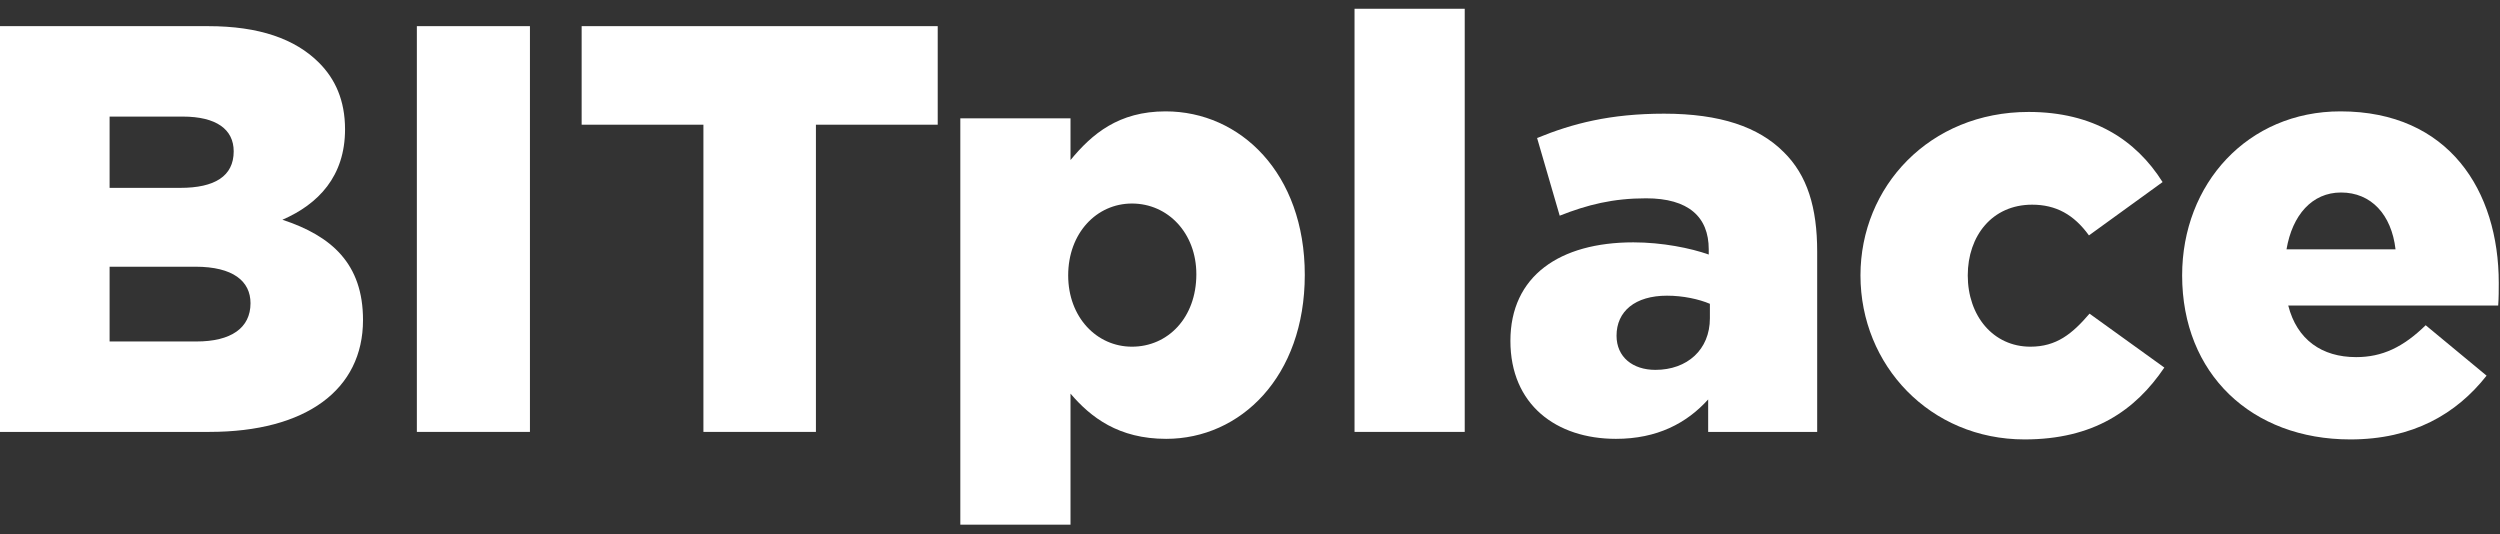 <svg width="117" height="25" viewBox="0 0 117 25" fill="none" xmlns="http://www.w3.org/2000/svg">
<rect x="0" y="0" width="117" height="25" fill="#333333" stroke="none"/>
<path d="M0 20.213H9.797C14.33 20.213 16.989 18.233 16.989 14.977C16.989 12.346 15.524 11.044 13.217 10.284C14.9 9.552 16.148 8.25 16.148 6.053C16.148 4.696 15.687 3.692 14.927 2.933C13.814 1.821 12.131 1.224 9.743 1.224H0V20.213ZM5.129 15.981V12.482H9.146C10.91 12.482 11.724 13.16 11.724 14.191C11.724 15.357 10.802 15.981 9.2 15.981H5.129ZM5.129 8.792V5.456H8.549C10.123 5.456 10.937 6.053 10.937 7.083C10.937 8.25 10.042 8.792 8.44 8.792H5.129Z" fill="white"/>
<path d="M19.509 20.213H24.801V1.224H19.509V20.213Z" fill="white"/>
<path d="M32.92 20.213H38.185V5.836H43.885V1.224H27.221V5.836H32.92V20.213Z" fill="white"/>
<path d="M44.943 24.553H50.1V18.422C51.05 19.535 52.352 20.538 54.578 20.538C58.051 20.538 61.064 17.636 61.064 12.861C61.064 8.114 58.051 5.212 54.55 5.212C52.352 5.212 51.104 6.27 50.1 7.49V5.537H44.943V24.553ZM52.976 16.225C51.321 16.225 49.991 14.842 49.991 12.889C49.991 10.908 51.321 9.525 52.976 9.525C54.659 9.525 55.989 10.908 55.989 12.834C55.989 14.869 54.659 16.225 52.976 16.225Z" fill="white"/>
<path d="M63.392 20.213H68.549V0.41H63.392V20.213Z" fill="white"/>
<path d="M75.627 20.538C77.554 20.538 78.938 19.806 79.942 18.694V20.213H85.044V11.776C85.044 9.715 84.583 8.196 83.47 7.11C82.303 5.944 80.512 5.32 77.879 5.32C75.355 5.32 73.591 5.781 71.936 6.459L72.994 10.094C74.297 9.579 75.491 9.281 77.038 9.281C79.019 9.281 79.969 10.149 79.969 11.668V11.912C79.128 11.614 77.798 11.342 76.441 11.342C72.994 11.342 70.687 12.916 70.687 15.954C70.687 18.938 72.831 20.538 75.627 20.538ZM77.472 17.31C76.414 17.31 75.654 16.713 75.654 15.71C75.654 14.57 76.522 13.838 78.015 13.838C78.775 13.838 79.508 14.001 80.023 14.218V14.896C80.023 16.361 78.965 17.31 77.472 17.31Z" fill="white"/>
<path d="M94.75 20.565C97.98 20.565 99.934 19.209 101.291 17.202L97.79 14.679C96.976 15.628 96.243 16.225 95.022 16.225C93.285 16.225 92.091 14.787 92.091 12.889C92.091 11.044 93.23 9.579 95.103 9.579C96.216 9.579 97.057 10.04 97.763 11.017L101.209 8.521C99.961 6.541 97.953 5.239 94.94 5.239C90.299 5.239 87.07 8.738 87.07 12.889C87.07 17.093 90.326 20.565 94.75 20.565Z" fill="white"/>
<path d="M109.994 20.565C112.925 20.565 114.961 19.372 116.372 17.581L113.522 15.221C112.464 16.252 111.487 16.713 110.266 16.713C108.664 16.713 107.497 15.9 107.09 14.299H116.915C116.942 13.946 116.942 13.567 116.942 13.241C116.942 8.928 114.608 5.212 109.533 5.212C105.19 5.212 102.124 8.602 102.124 12.889C102.124 17.5 105.38 20.565 109.994 20.565ZM107.009 11.668C107.28 10.067 108.203 9.009 109.56 9.009C110.971 9.009 111.921 10.04 112.111 11.668H107.009Z" fill="white"/>
</svg>
